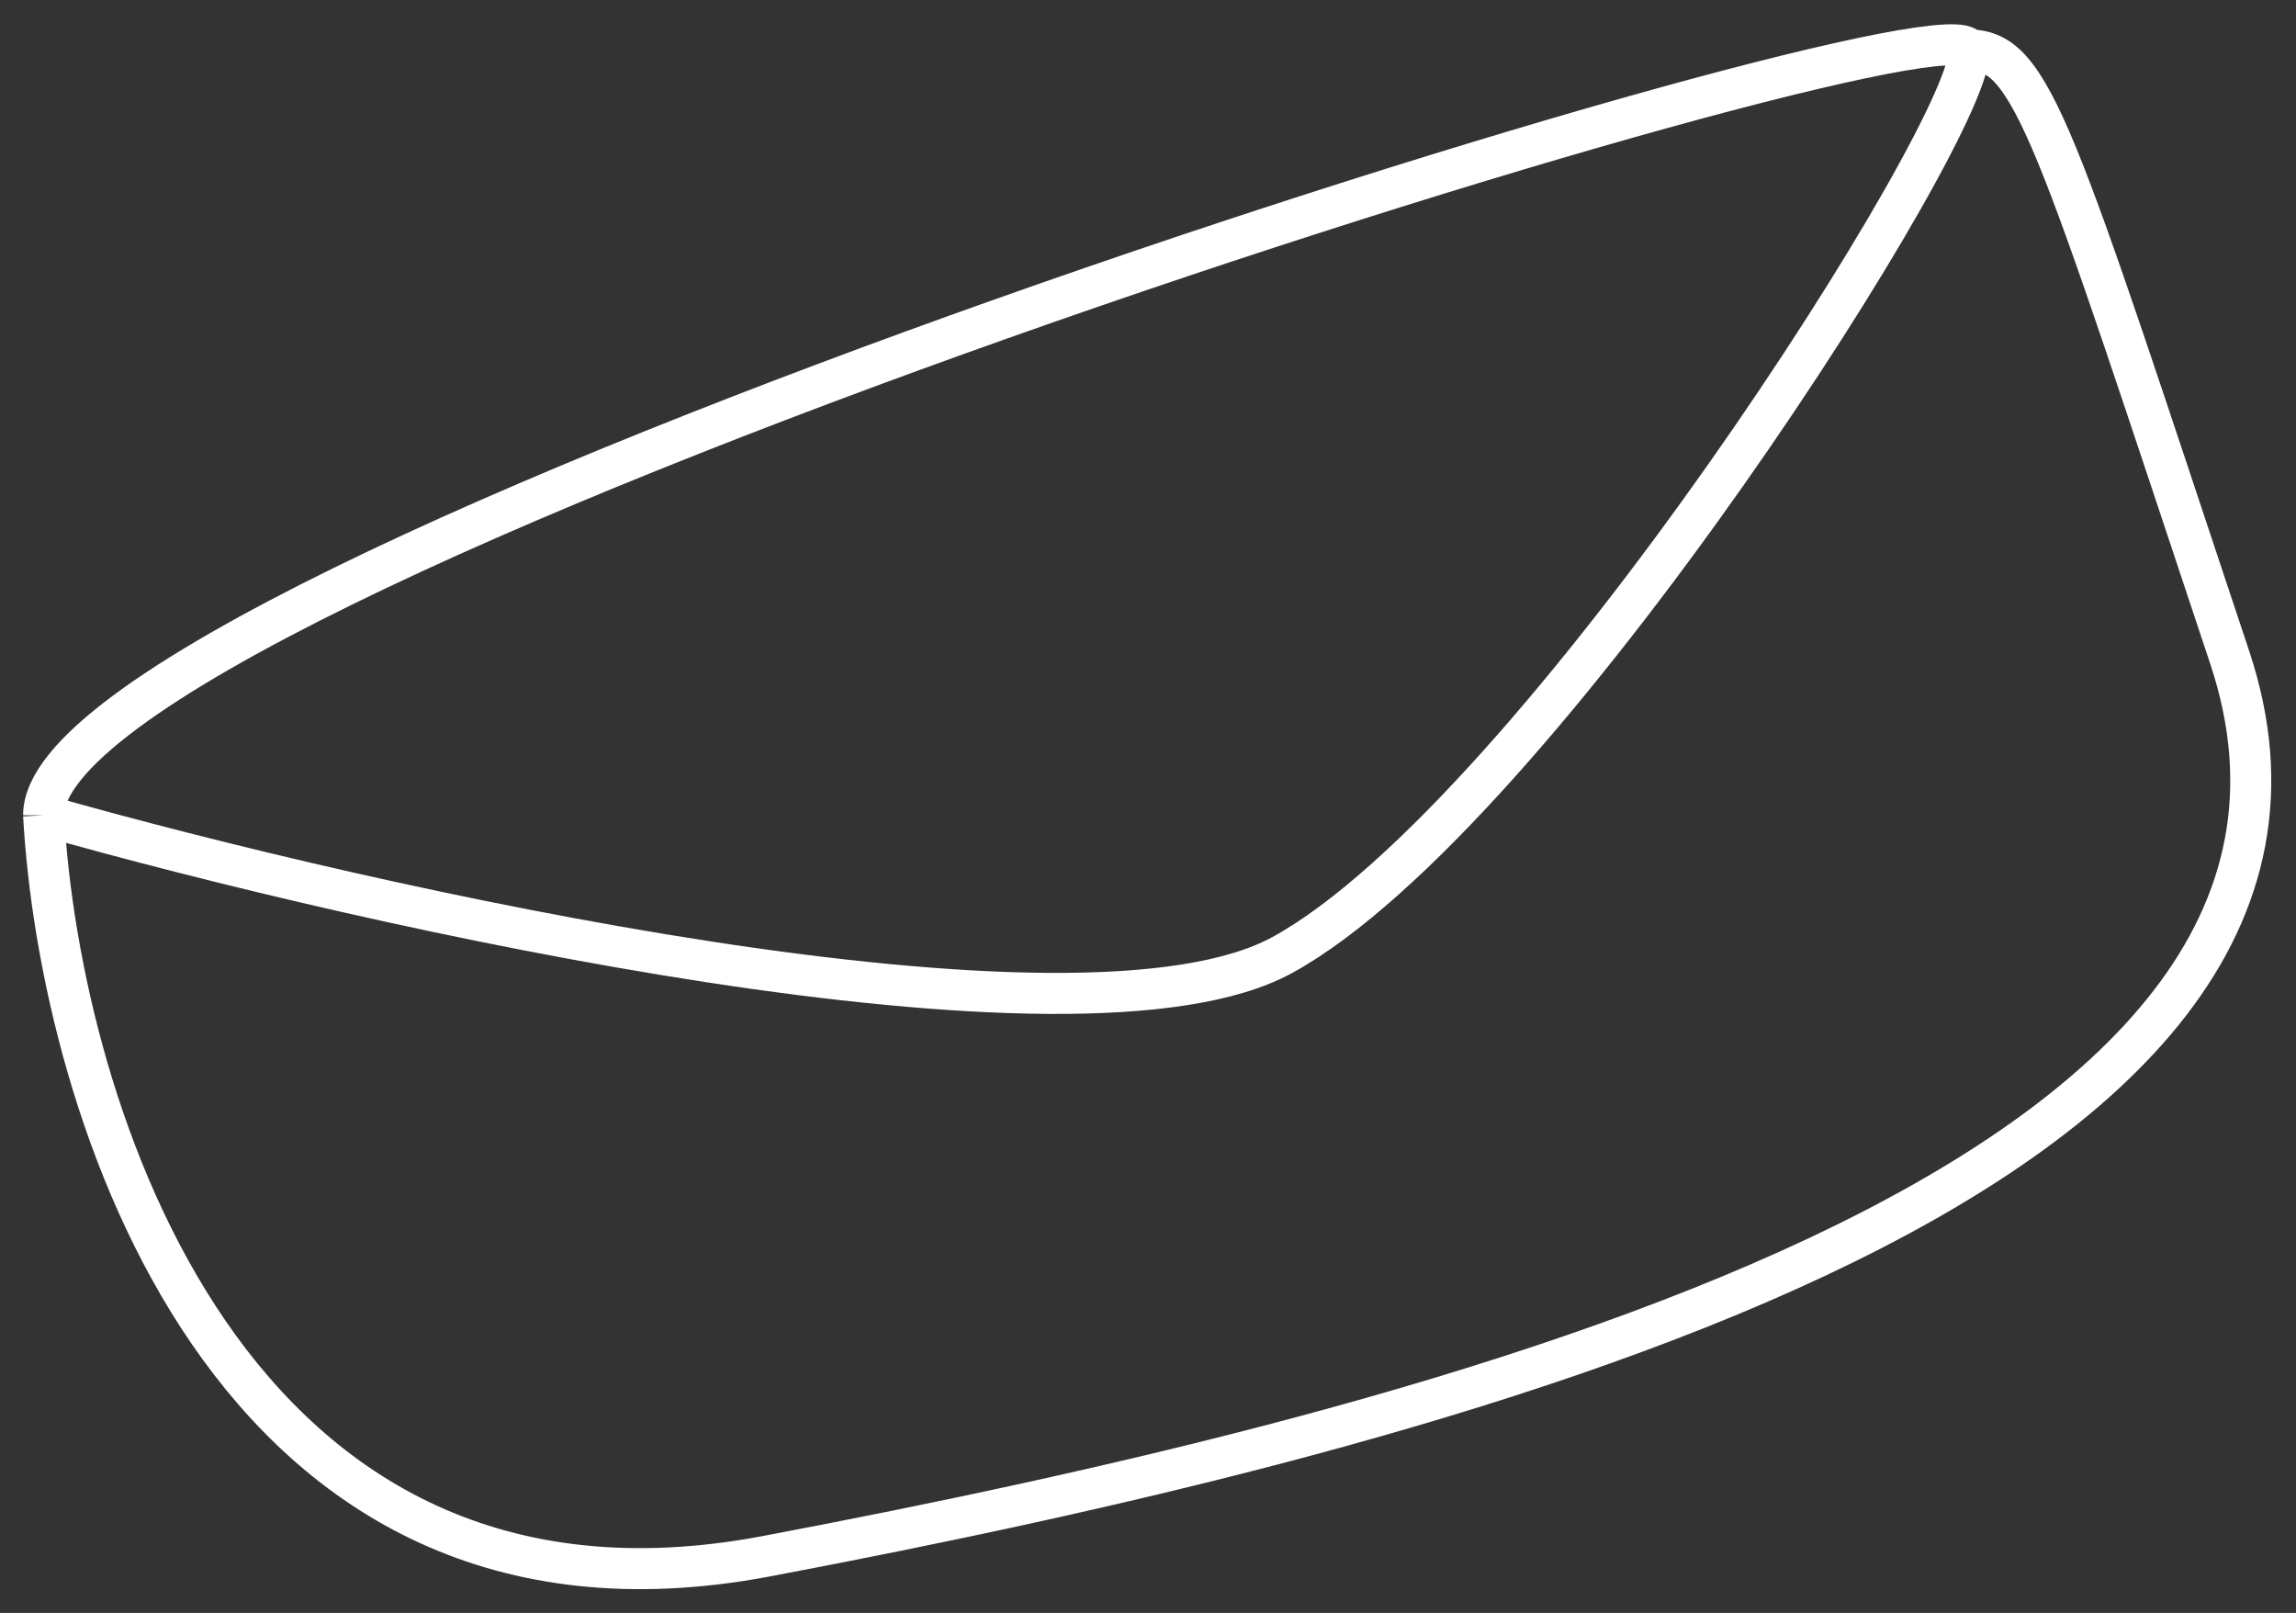 <?xml version="1.0" encoding="UTF-8"?> <svg xmlns="http://www.w3.org/2000/svg" width="84" height="59" viewBox="0 0 84 59" fill="none"><rect x="0" y="0" width="84" height="59" fill="#333333" stroke="none"/><path d="M1.595 29.821C13.592 33.228 39.451 39.02 46.916 34.932C56.247 29.821 72.465 4.273 72.02 1.829M1.595 29.821C1.595 21.157 71.576 -0.615 72.02 1.829M1.595 29.821C2.187 40.411 8.304 60.658 28.032 56.926C52.692 52.26 88.016 43.373 81.574 24.045C75.131 4.717 74.371 1.829 72.02 1.829" stroke="white" stroke-width="1.5"></path></svg> 
